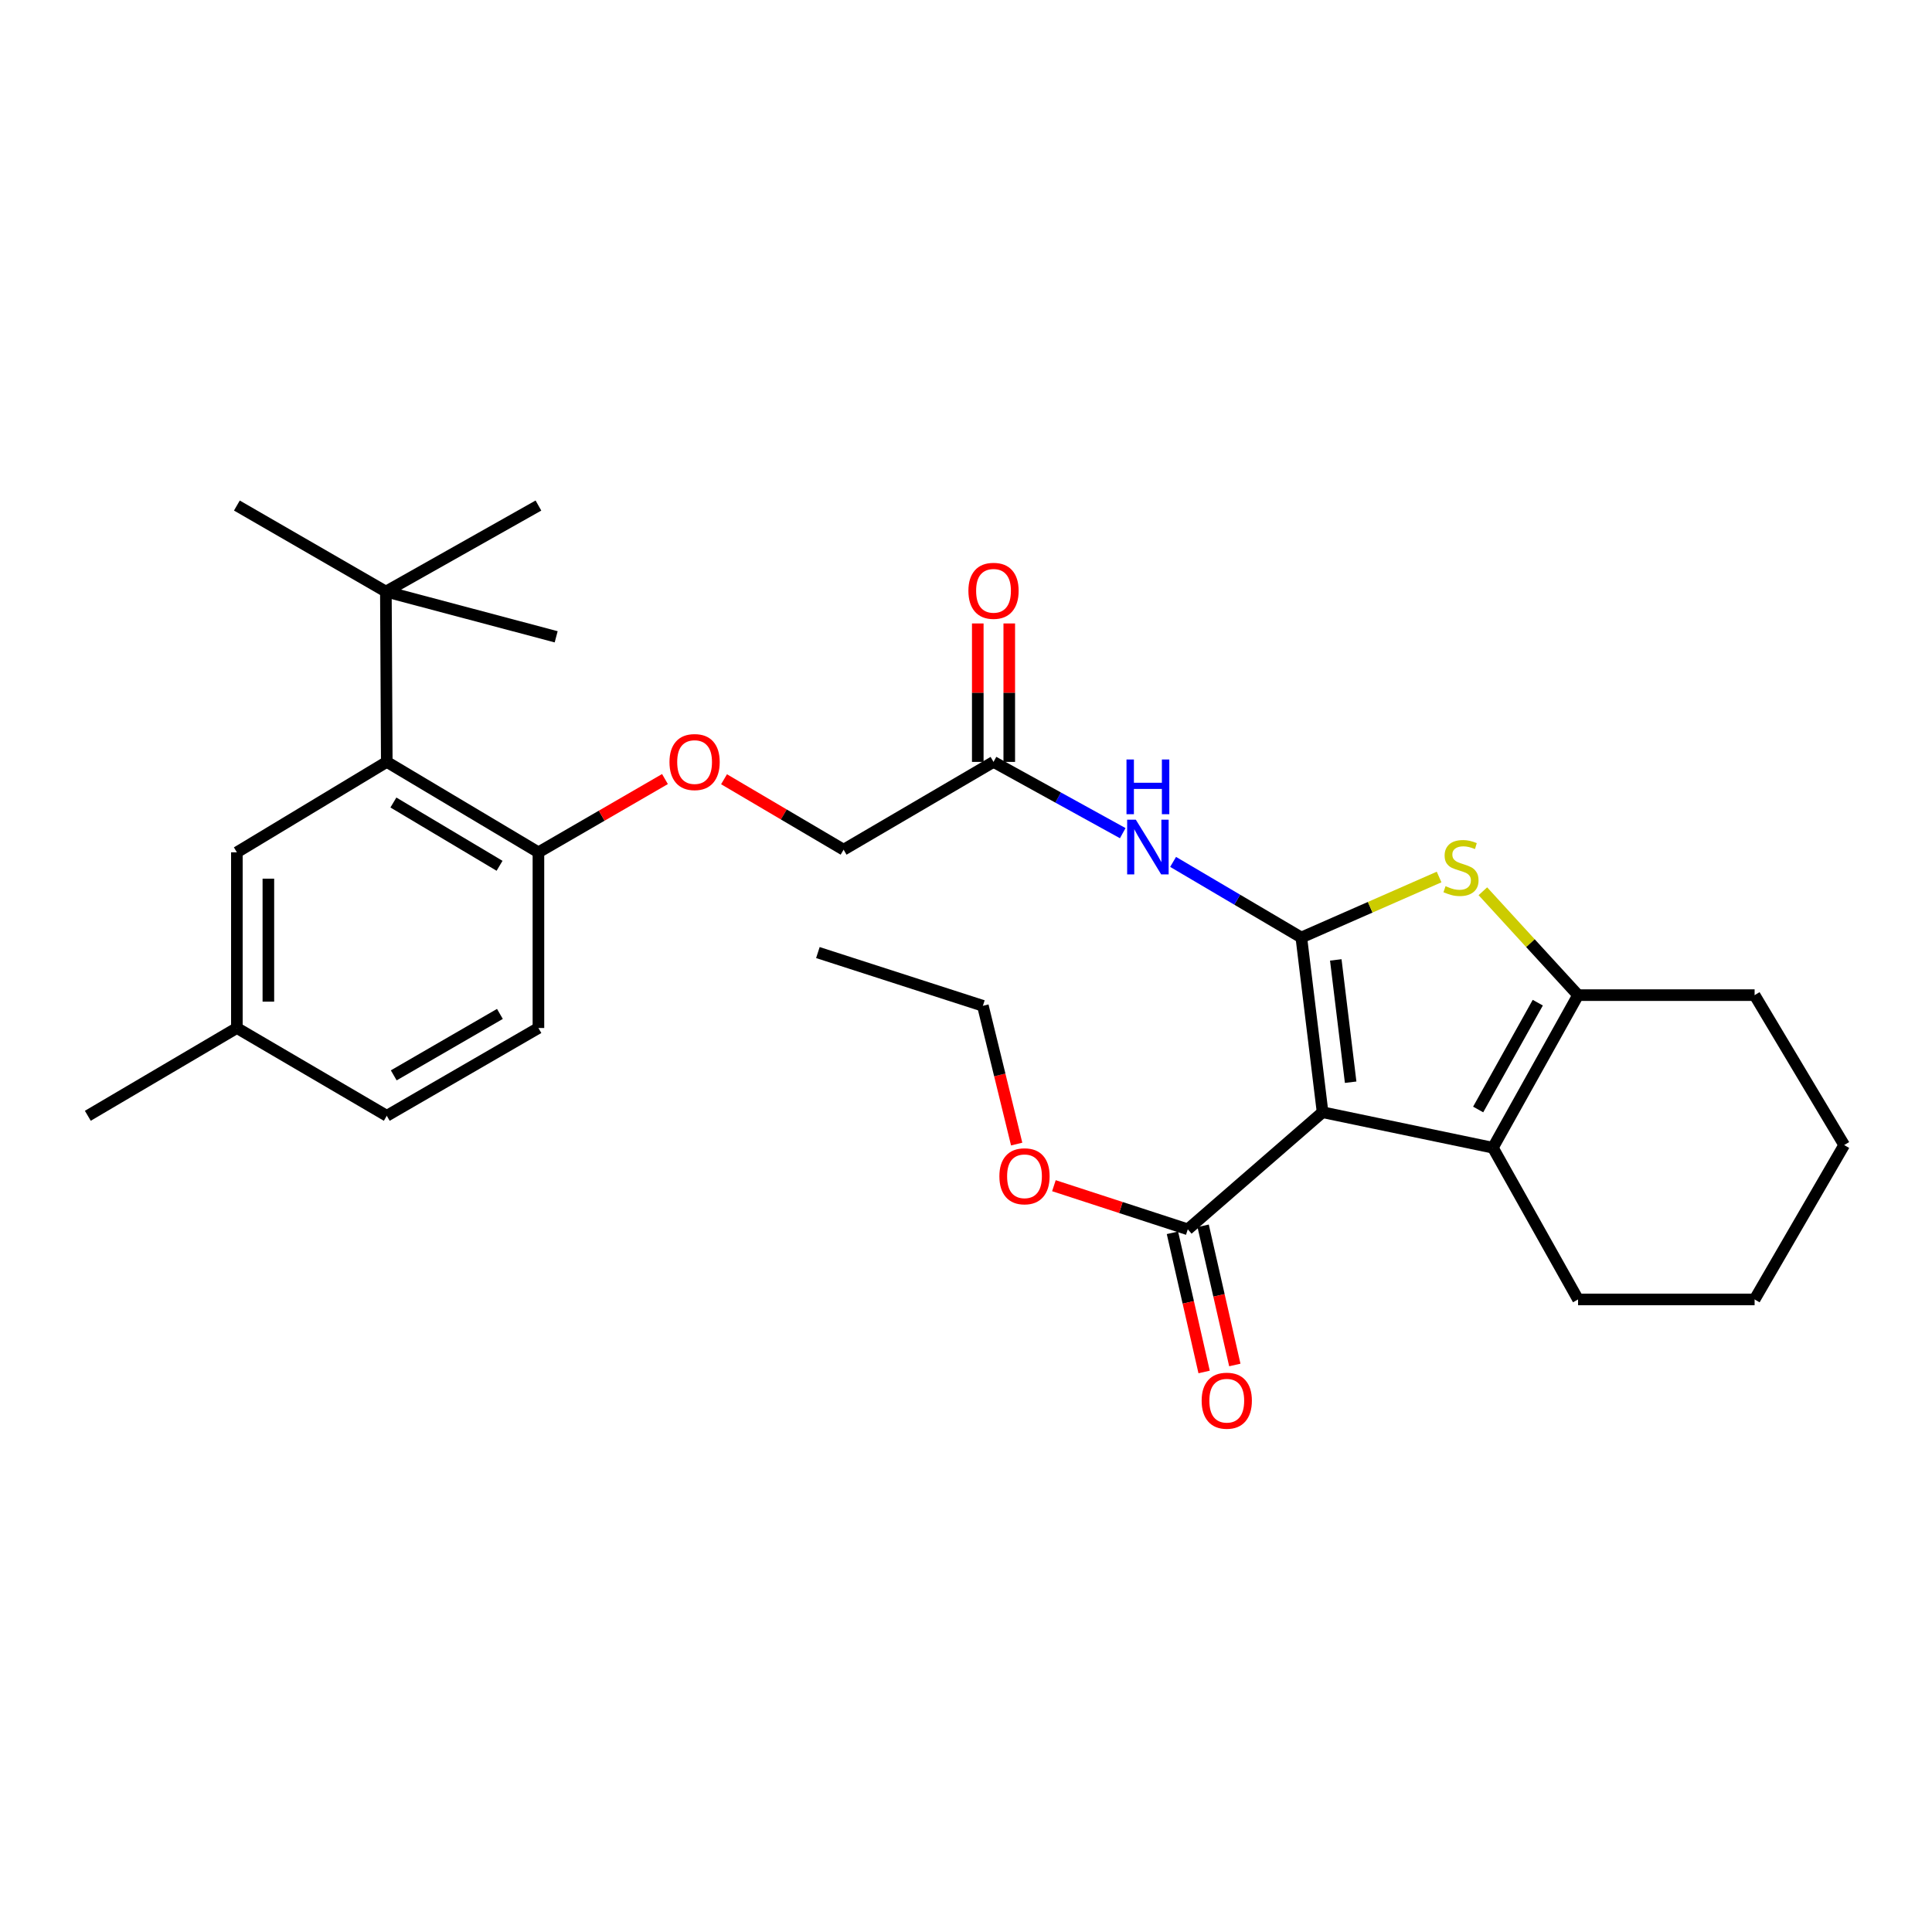 <?xml version='1.0' encoding='iso-8859-1'?>
<svg version='1.1' baseProfile='full'
              xmlns='http://www.w3.org/2000/svg'
                      xmlns:rdkit='http://www.rdkit.org/xml'
                      xmlns:xlink='http://www.w3.org/1999/xlink'
                  xml:space='preserve'
width='1000px' height='1000px' viewBox='0 0 1000 1000'>
<!-- END OF HEADER -->
<rect style='opacity:1.0;fill:#FFFFFF;stroke:none' width='1000' height='1000' x='0' y='0'> </rect>
<path class='bond-0' d='M 673.569,485.25 L 684.562,575.688' style='fill:none;fill-rule:evenodd;stroke:#000000;stroke-width:6px;stroke-linecap:butt;stroke-linejoin:miter;stroke-opacity:1' />
<path class='bond-0' d='M 691.399,496.848 L 699.094,560.155' style='fill:none;fill-rule:evenodd;stroke:#000000;stroke-width:6px;stroke-linecap:butt;stroke-linejoin:miter;stroke-opacity:1' />
<path class='bond-1' d='M 673.569,485.25 L 709.221,469.592' style='fill:none;fill-rule:evenodd;stroke:#000000;stroke-width:6px;stroke-linecap:butt;stroke-linejoin:miter;stroke-opacity:1' />
<path class='bond-1' d='M 709.221,469.592 L 744.873,453.934' style='fill:none;fill-rule:evenodd;stroke:#CCCC00;stroke-width:6px;stroke-linecap:butt;stroke-linejoin:miter;stroke-opacity:1' />
<path class='bond-4' d='M 673.569,485.25 L 640.382,465.682' style='fill:none;fill-rule:evenodd;stroke:#000000;stroke-width:6px;stroke-linecap:butt;stroke-linejoin:miter;stroke-opacity:1' />
<path class='bond-4' d='M 640.382,465.682 L 607.196,446.115' style='fill:none;fill-rule:evenodd;stroke:#0000FF;stroke-width:6px;stroke-linecap:butt;stroke-linejoin:miter;stroke-opacity:1' />
<path class='bond-2' d='M 684.562,575.688 L 772.718,594.062' style='fill:none;fill-rule:evenodd;stroke:#000000;stroke-width:6px;stroke-linecap:butt;stroke-linejoin:miter;stroke-opacity:1' />
<path class='bond-5' d='M 684.562,575.688 L 614.798,636.288' style='fill:none;fill-rule:evenodd;stroke:#000000;stroke-width:6px;stroke-linecap:butt;stroke-linejoin:miter;stroke-opacity:1' />
<path class='bond-3' d='M 767.532,461.311 L 792.166,488.195' style='fill:none;fill-rule:evenodd;stroke:#CCCC00;stroke-width:6px;stroke-linecap:butt;stroke-linejoin:miter;stroke-opacity:1' />
<path class='bond-3' d='M 792.166,488.195 L 816.801,515.079' style='fill:none;fill-rule:evenodd;stroke:#000000;stroke-width:6px;stroke-linecap:butt;stroke-linejoin:miter;stroke-opacity:1' />
<path class='bond-18' d='M 772.718,594.062 L 816.801,672.583' style='fill:none;fill-rule:evenodd;stroke:#000000;stroke-width:6px;stroke-linecap:butt;stroke-linejoin:miter;stroke-opacity:1' />
<path class='bond-29' d='M 772.718,594.062 L 816.801,515.079' style='fill:none;fill-rule:evenodd;stroke:#000000;stroke-width:6px;stroke-linecap:butt;stroke-linejoin:miter;stroke-opacity:1' />
<path class='bond-29' d='M 765.097,574.27 L 795.955,518.982' style='fill:none;fill-rule:evenodd;stroke:#000000;stroke-width:6px;stroke-linecap:butt;stroke-linejoin:miter;stroke-opacity:1' />
<path class='bond-20' d='M 816.801,515.079 L 908.181,515.079' style='fill:none;fill-rule:evenodd;stroke:#000000;stroke-width:6px;stroke-linecap:butt;stroke-linejoin:miter;stroke-opacity:1' />
<path class='bond-7' d='M 581.13,431.242 L 547.687,412.801' style='fill:none;fill-rule:evenodd;stroke:#0000FF;stroke-width:6px;stroke-linecap:butt;stroke-linejoin:miter;stroke-opacity:1' />
<path class='bond-7' d='M 547.687,412.801 L 514.244,394.359' style='fill:none;fill-rule:evenodd;stroke:#000000;stroke-width:6px;stroke-linecap:butt;stroke-linejoin:miter;stroke-opacity:1' />
<path class='bond-12' d='M 606.851,638.097 L 615.05,674.114' style='fill:none;fill-rule:evenodd;stroke:#000000;stroke-width:6px;stroke-linecap:butt;stroke-linejoin:miter;stroke-opacity:1' />
<path class='bond-12' d='M 615.05,674.114 L 623.25,710.132' style='fill:none;fill-rule:evenodd;stroke:#FF0000;stroke-width:6px;stroke-linecap:butt;stroke-linejoin:miter;stroke-opacity:1' />
<path class='bond-12' d='M 622.744,634.479 L 630.944,670.496' style='fill:none;fill-rule:evenodd;stroke:#000000;stroke-width:6px;stroke-linecap:butt;stroke-linejoin:miter;stroke-opacity:1' />
<path class='bond-12' d='M 630.944,670.496 L 639.143,706.513' style='fill:none;fill-rule:evenodd;stroke:#FF0000;stroke-width:6px;stroke-linecap:butt;stroke-linejoin:miter;stroke-opacity:1' />
<path class='bond-16' d='M 614.798,636.288 L 580.151,625.002' style='fill:none;fill-rule:evenodd;stroke:#000000;stroke-width:6px;stroke-linecap:butt;stroke-linejoin:miter;stroke-opacity:1' />
<path class='bond-16' d='M 580.151,625.002 L 545.504,613.717' style='fill:none;fill-rule:evenodd;stroke:#FF0000;stroke-width:6px;stroke-linecap:butt;stroke-linejoin:miter;stroke-opacity:1' />
<path class='bond-6' d='M 200.197,394.359 L 278.69,441.158' style='fill:none;fill-rule:evenodd;stroke:#000000;stroke-width:6px;stroke-linecap:butt;stroke-linejoin:miter;stroke-opacity:1' />
<path class='bond-6' d='M 203.623,415.379 L 258.569,448.138' style='fill:none;fill-rule:evenodd;stroke:#000000;stroke-width:6px;stroke-linecap:butt;stroke-linejoin:miter;stroke-opacity:1' />
<path class='bond-8' d='M 200.197,394.359 L 199.726,306.202' style='fill:none;fill-rule:evenodd;stroke:#000000;stroke-width:6px;stroke-linecap:butt;stroke-linejoin:miter;stroke-opacity:1' />
<path class='bond-10' d='M 200.197,394.359 L 122.608,441.158' style='fill:none;fill-rule:evenodd;stroke:#000000;stroke-width:6px;stroke-linecap:butt;stroke-linejoin:miter;stroke-opacity:1' />
<path class='bond-13' d='M 522.394,394.359 L 522.394,358.528' style='fill:none;fill-rule:evenodd;stroke:#000000;stroke-width:6px;stroke-linecap:butt;stroke-linejoin:miter;stroke-opacity:1' />
<path class='bond-13' d='M 522.394,358.528 L 522.394,322.698' style='fill:none;fill-rule:evenodd;stroke:#FF0000;stroke-width:6px;stroke-linecap:butt;stroke-linejoin:miter;stroke-opacity:1' />
<path class='bond-13' d='M 506.094,394.359 L 506.094,358.528' style='fill:none;fill-rule:evenodd;stroke:#000000;stroke-width:6px;stroke-linecap:butt;stroke-linejoin:miter;stroke-opacity:1' />
<path class='bond-13' d='M 506.094,358.528 L 506.094,322.698' style='fill:none;fill-rule:evenodd;stroke:#FF0000;stroke-width:6px;stroke-linecap:butt;stroke-linejoin:miter;stroke-opacity:1' />
<path class='bond-15' d='M 514.244,394.359 L 436.647,439.8' style='fill:none;fill-rule:evenodd;stroke:#000000;stroke-width:6px;stroke-linecap:butt;stroke-linejoin:miter;stroke-opacity:1' />
<path class='bond-21' d='M 199.726,306.202 L 278.69,261.667' style='fill:none;fill-rule:evenodd;stroke:#000000;stroke-width:6px;stroke-linecap:butt;stroke-linejoin:miter;stroke-opacity:1' />
<path class='bond-22' d='M 199.726,306.202 L 122.608,261.667' style='fill:none;fill-rule:evenodd;stroke:#000000;stroke-width:6px;stroke-linecap:butt;stroke-linejoin:miter;stroke-opacity:1' />
<path class='bond-23' d='M 199.726,306.202 L 287.873,329.611' style='fill:none;fill-rule:evenodd;stroke:#000000;stroke-width:6px;stroke-linecap:butt;stroke-linejoin:miter;stroke-opacity:1' />
<path class='bond-9' d='M 278.69,441.158 L 311.438,422.198' style='fill:none;fill-rule:evenodd;stroke:#000000;stroke-width:6px;stroke-linecap:butt;stroke-linejoin:miter;stroke-opacity:1' />
<path class='bond-9' d='M 311.438,422.198 L 344.186,403.237' style='fill:none;fill-rule:evenodd;stroke:#FF0000;stroke-width:6px;stroke-linecap:butt;stroke-linejoin:miter;stroke-opacity:1' />
<path class='bond-14' d='M 278.69,441.158 L 278.69,532.094' style='fill:none;fill-rule:evenodd;stroke:#000000;stroke-width:6px;stroke-linecap:butt;stroke-linejoin:miter;stroke-opacity:1' />
<path class='bond-31' d='M 122.608,441.158 L 122.608,532.094' style='fill:none;fill-rule:evenodd;stroke:#000000;stroke-width:6px;stroke-linecap:butt;stroke-linejoin:miter;stroke-opacity:1' />
<path class='bond-31' d='M 138.908,454.798 L 138.908,518.454' style='fill:none;fill-rule:evenodd;stroke:#000000;stroke-width:6px;stroke-linecap:butt;stroke-linejoin:miter;stroke-opacity:1' />
<path class='bond-11' d='M 374.759,403.336 L 405.703,421.568' style='fill:none;fill-rule:evenodd;stroke:#FF0000;stroke-width:6px;stroke-linecap:butt;stroke-linejoin:miter;stroke-opacity:1' />
<path class='bond-11' d='M 405.703,421.568 L 436.647,439.8' style='fill:none;fill-rule:evenodd;stroke:#000000;stroke-width:6px;stroke-linecap:butt;stroke-linejoin:miter;stroke-opacity:1' />
<path class='bond-19' d='M 278.69,532.094 L 200.197,577.526' style='fill:none;fill-rule:evenodd;stroke:#000000;stroke-width:6px;stroke-linecap:butt;stroke-linejoin:miter;stroke-opacity:1' />
<path class='bond-19' d='M 258.751,524.801 L 203.805,556.604' style='fill:none;fill-rule:evenodd;stroke:#000000;stroke-width:6px;stroke-linecap:butt;stroke-linejoin:miter;stroke-opacity:1' />
<path class='bond-24' d='M 526.228,592.17 L 517.483,556.386' style='fill:none;fill-rule:evenodd;stroke:#FF0000;stroke-width:6px;stroke-linecap:butt;stroke-linejoin:miter;stroke-opacity:1' />
<path class='bond-24' d='M 517.483,556.386 L 508.739,520.603' style='fill:none;fill-rule:evenodd;stroke:#000000;stroke-width:6px;stroke-linecap:butt;stroke-linejoin:miter;stroke-opacity:1' />
<path class='bond-17' d='M 122.608,532.094 L 200.197,577.526' style='fill:none;fill-rule:evenodd;stroke:#000000;stroke-width:6px;stroke-linecap:butt;stroke-linejoin:miter;stroke-opacity:1' />
<path class='bond-25' d='M 122.608,532.094 L 45.455,577.526' style='fill:none;fill-rule:evenodd;stroke:#000000;stroke-width:6px;stroke-linecap:butt;stroke-linejoin:miter;stroke-opacity:1' />
<path class='bond-26' d='M 816.801,672.583 L 908.181,672.583' style='fill:none;fill-rule:evenodd;stroke:#000000;stroke-width:6px;stroke-linecap:butt;stroke-linejoin:miter;stroke-opacity:1' />
<path class='bond-27' d='M 908.181,515.079 L 954.545,592.676' style='fill:none;fill-rule:evenodd;stroke:#000000;stroke-width:6px;stroke-linecap:butt;stroke-linejoin:miter;stroke-opacity:1' />
<path class='bond-28' d='M 508.739,520.603 L 423.335,493.046' style='fill:none;fill-rule:evenodd;stroke:#000000;stroke-width:6px;stroke-linecap:butt;stroke-linejoin:miter;stroke-opacity:1' />
<path class='bond-30' d='M 908.181,672.583 L 954.545,592.676' style='fill:none;fill-rule:evenodd;stroke:#000000;stroke-width:6px;stroke-linecap:butt;stroke-linejoin:miter;stroke-opacity:1' />
<path  class='atom-2' d='M 748.21 458.675
Q 748.53 458.795, 749.85 459.355
Q 751.17 459.915, 752.61 460.275
Q 754.09 460.595, 755.53 460.595
Q 758.21 460.595, 759.77 459.315
Q 761.33 457.995, 761.33 455.715
Q 761.33 454.155, 760.53 453.195
Q 759.77 452.235, 758.57 451.715
Q 757.37 451.195, 755.37 450.595
Q 752.85 449.835, 751.33 449.115
Q 749.85 448.395, 748.77 446.875
Q 747.73 445.355, 747.73 442.795
Q 747.73 439.235, 750.13 437.035
Q 752.57 434.835, 757.37 434.835
Q 760.65 434.835, 764.37 436.395
L 763.45 439.475
Q 760.05 438.075, 757.49 438.075
Q 754.73 438.075, 753.21 439.235
Q 751.69 440.355, 751.73 442.315
Q 751.73 443.835, 752.49 444.755
Q 753.29 445.675, 754.41 446.195
Q 755.57 446.715, 757.49 447.315
Q 760.05 448.115, 761.57 448.915
Q 763.09 449.715, 764.17 451.355
Q 765.29 452.955, 765.29 455.715
Q 765.29 459.635, 762.65 461.755
Q 760.05 463.835, 755.69 463.835
Q 753.17 463.835, 751.25 463.275
Q 749.37 462.755, 747.13 461.835
L 748.21 458.675
' fill='#CCCC00'/>
<path  class='atom-5' d='M 587.891 424.263
L 597.171 439.263
Q 598.091 440.743, 599.571 443.423
Q 601.051 446.103, 601.131 446.263
L 601.131 424.263
L 604.891 424.263
L 604.891 452.583
L 601.011 452.583
L 591.051 436.183
Q 589.891 434.263, 588.651 432.063
Q 587.451 429.863, 587.091 429.183
L 587.091 452.583
L 583.411 452.583
L 583.411 424.263
L 587.891 424.263
' fill='#0000FF'/>
<path  class='atom-5' d='M 583.071 393.111
L 586.911 393.111
L 586.911 405.151
L 601.391 405.151
L 601.391 393.111
L 605.231 393.111
L 605.231 421.431
L 601.391 421.431
L 601.391 408.351
L 586.911 408.351
L 586.911 421.431
L 583.071 421.431
L 583.071 393.111
' fill='#0000FF'/>
<path  class='atom-12' d='M 346.521 394.439
Q 346.521 387.639, 349.881 383.839
Q 353.241 380.039, 359.521 380.039
Q 365.801 380.039, 369.161 383.839
Q 372.521 387.639, 372.521 394.439
Q 372.521 401.319, 369.121 405.239
Q 365.721 409.119, 359.521 409.119
Q 353.281 409.119, 349.881 405.239
Q 346.521 401.359, 346.521 394.439
M 359.521 405.919
Q 363.841 405.919, 366.161 403.039
Q 368.521 400.119, 368.521 394.439
Q 368.521 388.879, 366.161 386.079
Q 363.841 383.239, 359.521 383.239
Q 355.201 383.239, 352.841 386.039
Q 350.521 388.839, 350.521 394.439
Q 350.521 400.159, 352.841 403.039
Q 355.201 405.919, 359.521 405.919
' fill='#FF0000'/>
<path  class='atom-13' d='M 621.974 724.995
Q 621.974 718.195, 625.334 714.395
Q 628.694 710.595, 634.974 710.595
Q 641.254 710.595, 644.614 714.395
Q 647.974 718.195, 647.974 724.995
Q 647.974 731.875, 644.574 735.795
Q 641.174 739.675, 634.974 739.675
Q 628.734 739.675, 625.334 735.795
Q 621.974 731.915, 621.974 724.995
M 634.974 736.475
Q 639.294 736.475, 641.614 733.595
Q 643.974 730.675, 643.974 724.995
Q 643.974 719.435, 641.614 716.635
Q 639.294 713.795, 634.974 713.795
Q 630.654 713.795, 628.294 716.595
Q 625.974 719.395, 625.974 724.995
Q 625.974 730.715, 628.294 733.595
Q 630.654 736.475, 634.974 736.475
' fill='#FF0000'/>
<path  class='atom-14' d='M 501.244 305.802
Q 501.244 299.002, 504.604 295.202
Q 507.964 291.402, 514.244 291.402
Q 520.524 291.402, 523.884 295.202
Q 527.244 299.002, 527.244 305.802
Q 527.244 312.682, 523.844 316.602
Q 520.444 320.482, 514.244 320.482
Q 508.004 320.482, 504.604 316.602
Q 501.244 312.722, 501.244 305.802
M 514.244 317.282
Q 518.564 317.282, 520.884 314.402
Q 523.244 311.482, 523.244 305.802
Q 523.244 300.242, 520.884 297.442
Q 518.564 294.602, 514.244 294.602
Q 509.924 294.602, 507.564 297.402
Q 505.244 300.202, 505.244 305.802
Q 505.244 311.522, 507.564 314.402
Q 509.924 317.282, 514.244 317.282
' fill='#FF0000'/>
<path  class='atom-17' d='M 517.282 608.839
Q 517.282 602.039, 520.642 598.239
Q 524.002 594.439, 530.282 594.439
Q 536.562 594.439, 539.922 598.239
Q 543.282 602.039, 543.282 608.839
Q 543.282 615.719, 539.882 619.639
Q 536.482 623.519, 530.282 623.519
Q 524.042 623.519, 520.642 619.639
Q 517.282 615.759, 517.282 608.839
M 530.282 620.319
Q 534.602 620.319, 536.922 617.439
Q 539.282 614.519, 539.282 608.839
Q 539.282 603.279, 536.922 600.479
Q 534.602 597.639, 530.282 597.639
Q 525.962 597.639, 523.602 600.439
Q 521.282 603.239, 521.282 608.839
Q 521.282 614.559, 523.602 617.439
Q 525.962 620.319, 530.282 620.319
' fill='#FF0000'/>
</svg>
